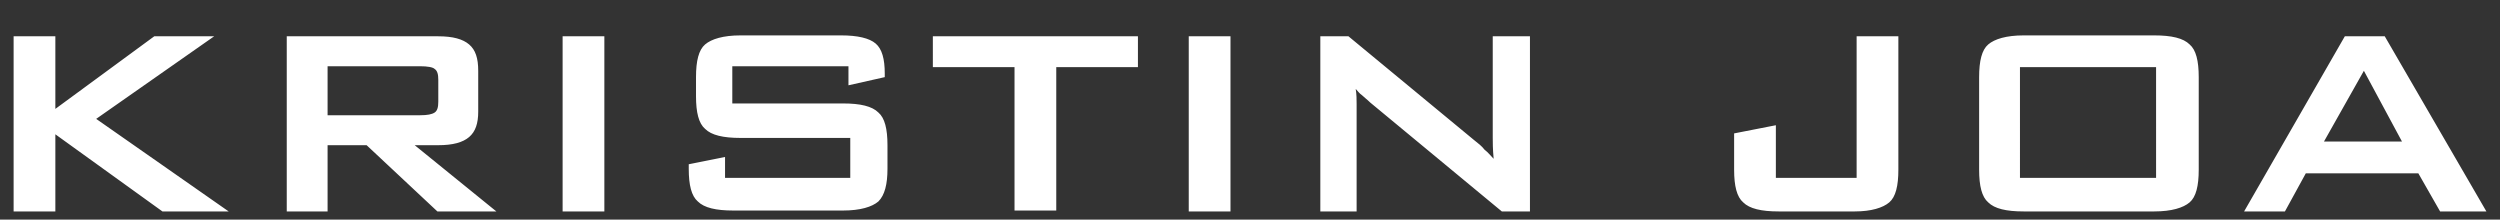<?xml version="1.0" encoding="UTF-8"?>
<svg xmlns="http://www.w3.org/2000/svg" xmlns:xlink="http://www.w3.org/1999/xlink" version="1.1" id="Ebene_1" x="0px" y="0px" viewBox="0 0 275.5 24.2" style="enable-background:new 0 0 275.5 24.2;" xml:space="preserve">
<rect x="0" y="0" width="275.5" height="24.2" fill="#333333" stroke="none"/>
<style type="text/css">
	.st0{fill-rule:evenodd;clip-rule:evenodd;fill:#E30613;}
	.st1{fill:#FFFFFF;}
</style>
<rect x="-338.7" y="-13.8" class="st0" width="946.6" height="13.8"></rect>
<path class="st1" d="M263.6-3.7v-6.4h1l4.5,3.8c0.2,0.1,0.3,0.2,0.4,0.4c0.1,0.1,0.2,0.2,0.3,0.3c0-0.4,0-0.6,0-0.8  c0-0.1,0-0.3,0-0.3v-3.4h1.3v6.4h-1l-4.7-4c-0.1-0.1-0.2-0.2-0.3-0.3c-0.1-0.1-0.2-0.2-0.2-0.2c0,0.2,0,0.4,0,0.6c0,0.2,0,0.3,0,0.5  v3.5H263.6z M255-3.7v-6.4h1.5v6.4H255z M241.2-3.7v-6.4h5.5c0.5,0,0.9,0.1,1.1,0.3c0.2,0.2,0.3,0.5,0.3,0.9v1.5  c0,0.4-0.1,0.7-0.3,0.9c-0.2,0.2-0.6,0.3-1.1,0.3h-0.8l3,2.4h-2.1l-2.6-2.4h-1.4v2.4H241.2z M246-9h-3.4v1.8h3.4  c0.3,0,0.4,0,0.5-0.1c0.1-0.1,0.1-0.2,0.1-0.4v-0.8c0-0.2,0-0.3-0.1-0.4C246.5-9,246.3-9,246-9z M228-3.7v-6.4h6.6V-9h-5.1v1.4h3  v1.1h-3v1.6h5.1v1.2H228z M219.4-9v5.3h-1.5V-9h-2.9v-1.1h7.4V-9H219.4z M208-9h-4.2v1.4h4c0.6,0,1.1,0.1,1.3,0.3  c0.2,0.2,0.3,0.6,0.3,1.2v0.9c0,0.6-0.1,1-0.3,1.2c-0.2,0.2-0.6,0.3-1.3,0.3h-4c-0.6,0-1.1-0.1-1.3-0.3c-0.2-0.2-0.3-0.6-0.3-1.2  v-0.2l1.3-0.3v0.8h4.5v-1.5h-4c-0.6,0-1-0.1-1.3-0.3c-0.2-0.2-0.3-0.6-0.3-1.2v-0.7c0-0.6,0.1-1,0.3-1.2c0.2-0.2,0.6-0.3,1.3-0.3  h3.6c0.6,0,1,0.1,1.2,0.3c0.2,0.2,0.3,0.6,0.3,1.1v0.1L208-8.3V-9z M193.9-3.7v-6.4h1.5v6.4H193.9z M180.6-3.7v-6.4h6.6V-9h-5.1v1.4  h3v1.1h-3v1.6h5.1v1.2H180.6z M165.3-3.7v-6.4h1.2l3,3.9l3-3.9h1.2v6.4h-1.4v-4c0-0.1,0-0.2,0-0.3c0-0.1,0-0.2,0-0.4  c-0.1,0.2-0.2,0.3-0.2,0.4c-0.1,0.1-0.1,0.2-0.2,0.3l-2.4,3.2h-0.3l-2.4-3.2c-0.1-0.1-0.2-0.2-0.2-0.3c-0.1-0.1-0.1-0.2-0.2-0.3  c0,0.1,0,0.3,0,0.4c0,0.1,0,0.2,0,0.3v4H165.3z M152-3.7v-6.4h6.6V-9h-5.1v1.4h3v1.1h-3v1.6h5.1v1.2H152z M137.7-3.7v-6.4h4.1  c1.2,0,2.1,0.3,2.7,0.8c0.6,0.6,0.9,1.3,0.9,2.3c0,0.6-0.1,1.1-0.4,1.6c-0.2,0.5-0.6,0.9-1,1.1c-0.3,0.2-0.6,0.3-1,0.4  c-0.4,0.1-0.9,0.1-1.6,0.1H137.7z M139.2-4.9h1.9c1,0,1.8-0.2,2.2-0.5c0.4-0.3,0.6-0.8,0.6-1.6c0-0.7-0.2-1.2-0.5-1.5  C143-8.8,142.5-9,141.8-9h-2.6V-4.9z M124.4-3.7v-6.4h6.6V-9h-5.1v1.4h3v1.1h-3v1.6h5.1v1.2H124.4z M115.8-3.7v-6.4h1.5v6.4H115.8z   M100.5-3.7v-6.4h1.2l3,3.9l3-3.9h1.2v6.4h-1.4v-4c0-0.1,0-0.2,0-0.3c0-0.1,0-0.2,0-0.4c-0.1,0.2-0.2,0.3-0.2,0.4  c-0.1,0.1-0.1,0.2-0.2,0.3l-2.4,3.2h-0.3L102-7.7c-0.1-0.1-0.2-0.2-0.2-0.3c-0.1-0.1-0.1-0.2-0.2-0.3c0,0.1,0,0.3,0,0.4  c0,0.1,0,0.2,0,0.3v4H100.5z M85.7-3.7v-6.4h1.5v2.5h4.7v-2.5h1.5v6.4h-1.5v-2.8h-4.7v2.8H85.7z M77.3-9h-4v4.1h4v-1.4L78.8-6v0.8  c0,0.6-0.1,1-0.3,1.2c-0.2,0.2-0.6,0.3-1.3,0.3h-3.8c-0.6,0-1-0.1-1.3-0.3c-0.2-0.2-0.3-0.6-0.3-1.2v-3.4c0-0.6,0.1-1,0.3-1.2  c0.2-0.2,0.6-0.3,1.3-0.3h3.8c0.6,0,1,0.1,1.3,0.3c0.2,0.2,0.3,0.6,0.3,1.2V-8l-1.5,0.2V-9z M63.5-9h-4.2v1.4h4  c0.6,0,1.1,0.1,1.3,0.3c0.2,0.2,0.3,0.6,0.3,1.2v0.9c0,0.6-0.1,1-0.3,1.2c-0.2,0.2-0.6,0.3-1.3,0.3h-4c-0.6,0-1.1-0.1-1.3-0.3  c-0.2-0.2-0.3-0.6-0.3-1.2v-0.2l1.3-0.3v0.8h4.5v-1.5h-4c-0.6,0-1-0.1-1.3-0.3C58.1-6.9,58-7.3,58-7.9v-0.7c0-0.6,0.1-1,0.3-1.2  c0.2-0.2,0.6-0.3,1.3-0.3h3.6c0.6,0,1,0.1,1.2,0.3c0.2,0.2,0.3,0.6,0.3,1.1v0.1l-1.3,0.3V-9z M43.6-3.7v-6.4h4.1  c1.2,0,2.1,0.3,2.7,0.8c0.6,0.6,0.9,1.3,0.9,2.3c0,0.6-0.1,1.1-0.4,1.6c-0.2,0.5-0.6,0.9-1,1.1c-0.3,0.2-0.6,0.3-1,0.4  c-0.4,0.1-0.9,0.1-1.6,0.1H43.6z M45.1-4.9H47c1,0,1.8-0.2,2.2-0.5c0.4-0.3,0.6-0.8,0.6-1.6c0-0.7-0.2-1.2-0.5-1.5  C49-8.8,48.4-9,47.7-9h-2.6V-4.9z M31.3-3.7v-6.4h1.5v5.2h4.8v1.2H31.3z M17.9-4.9h4.9V-9h-4.9V-4.9z M16.4-8.6c0-0.6,0.1-1,0.3-1.2  c0.2-0.2,0.6-0.3,1.3-0.3h4.7c0.6,0,1,0.1,1.3,0.3c0.2,0.2,0.3,0.6,0.3,1.2v3.4c0,0.6-0.1,1-0.3,1.2c-0.2,0.2-0.6,0.3-1.3,0.3H18  c-0.6,0-1-0.1-1.3-0.3c-0.2-0.2-0.3-0.6-0.3-1.2V-8.6z M8-9H3.4v4.1H8v-1.4H5.6v-1.1h3.9v2.2c0,0.6-0.1,1-0.3,1.2  C9-3.8,8.5-3.7,7.9-3.7H3.5c-0.6,0-1-0.1-1.3-0.3C2-4.2,1.9-4.6,1.9-5.2v-3.4c0-0.6,0.1-1,0.3-1.2c0.2-0.2,0.6-0.3,1.3-0.3h4.4  c0.6,0,1,0.1,1.3,0.3c0.2,0.2,0.3,0.6,0.3,1.1v0.1L8-8.2V-9z"></path>
<path class="st1" d="M247.3,23.3L258.4,4h4.4L274,23.3h-5.1l-2.4-4.2h-12.4l-2.3,4.2H247.3z M256.1,15.6h8.6l-4.2-7.8L256.1,15.6z   M222.6,19.6h15V7.4h-15V19.6z M218.1,8.5c0-1.8,0.3-3,1-3.6c0.7-0.6,2-1,3.9-1h14.4c1.9,0,3.2,0.3,3.9,1c0.7,0.6,1,1.8,1,3.6v10.2  c0,1.8-0.3,3-1,3.6c-0.7,0.6-2,1-3.9,1h-14.4c-1.9,0-3.2-0.3-3.9-1c-0.7-0.6-1-1.8-1-3.6V8.5z M196,23.3c-1.9,0-3.2-0.3-3.9-1  c-0.7-0.6-1-1.8-1-3.6v-4l4.6-0.9v5.8h8.9V4h4.6v14.7c0,1.8-0.3,3-1,3.6c-0.7,0.6-2,1-3.8,1H196z M145.5,23.3V4h3.1l13.8,11.4  c0.5,0.4,0.9,0.7,1.2,1.1c0.4,0.3,0.7,0.7,1,1c-0.1-1.1-0.1-1.8-0.1-2.3c0-0.4,0-0.8,0-1V4h4.1v19.3h-3.1L151,11.3  c-0.3-0.3-0.7-0.6-0.9-0.8c-0.3-0.2-0.5-0.5-0.7-0.7c0.1,0.6,0.1,1.2,0.1,1.7c0,0.5,0,1,0,1.4v10.4H145.5z M131,23.3V4h4.6v19.3H131  z M116.4,7.4v15.8h-4.6V7.4h-9V4h22.6v3.4H116.4z M93.5,7.3H80.7v4.1h12.2c1.9,0,3.2,0.3,3.9,1c0.7,0.6,1,1.8,1,3.6v2.6  c0,1.7-0.3,2.9-1,3.6c-0.7,0.6-2,1-3.9,1H80.8c-1.9,0-3.2-0.3-3.9-1c-0.7-0.6-1-1.8-1-3.6v-0.5l4-0.8v2.3h13.8v-4.4H81.6  c-1.9,0-3.2-0.3-3.9-1c-0.7-0.6-1-1.8-1-3.6V8.5c0-1.8,0.3-3,1-3.6c0.7-0.6,2-1,3.9-1h11.1c1.8,0,3.1,0.3,3.8,0.9  c0.7,0.6,1,1.7,1,3.3v0.4l-4,0.9V7.3z M62,23.3V4h4.6v19.3H62z M31.6,23.3V4h16.7c1.6,0,2.7,0.3,3.4,0.9c0.7,0.6,1,1.5,1,2.9v4.5  c0,1.3-0.3,2.2-1,2.8C51,15.7,49.9,16,48.3,16h-2.6l9,7.3h-6.5L40.4,16h-4.3v7.3H31.6z M46.3,7.3H36.1v5.4h10.2  c0.8,0,1.3-0.1,1.6-0.3c0.3-0.2,0.4-0.6,0.4-1.2V8.8c0-0.6-0.1-1-0.4-1.2C47.7,7.4,47.1,7.3,46.3,7.3z M1.5,23.3V4h4.6v8l10.9-8h6.6  l-13,9.1l14.6,10.2h-7.3L6.1,14.8v8.5H1.5z"></path>
</svg>
